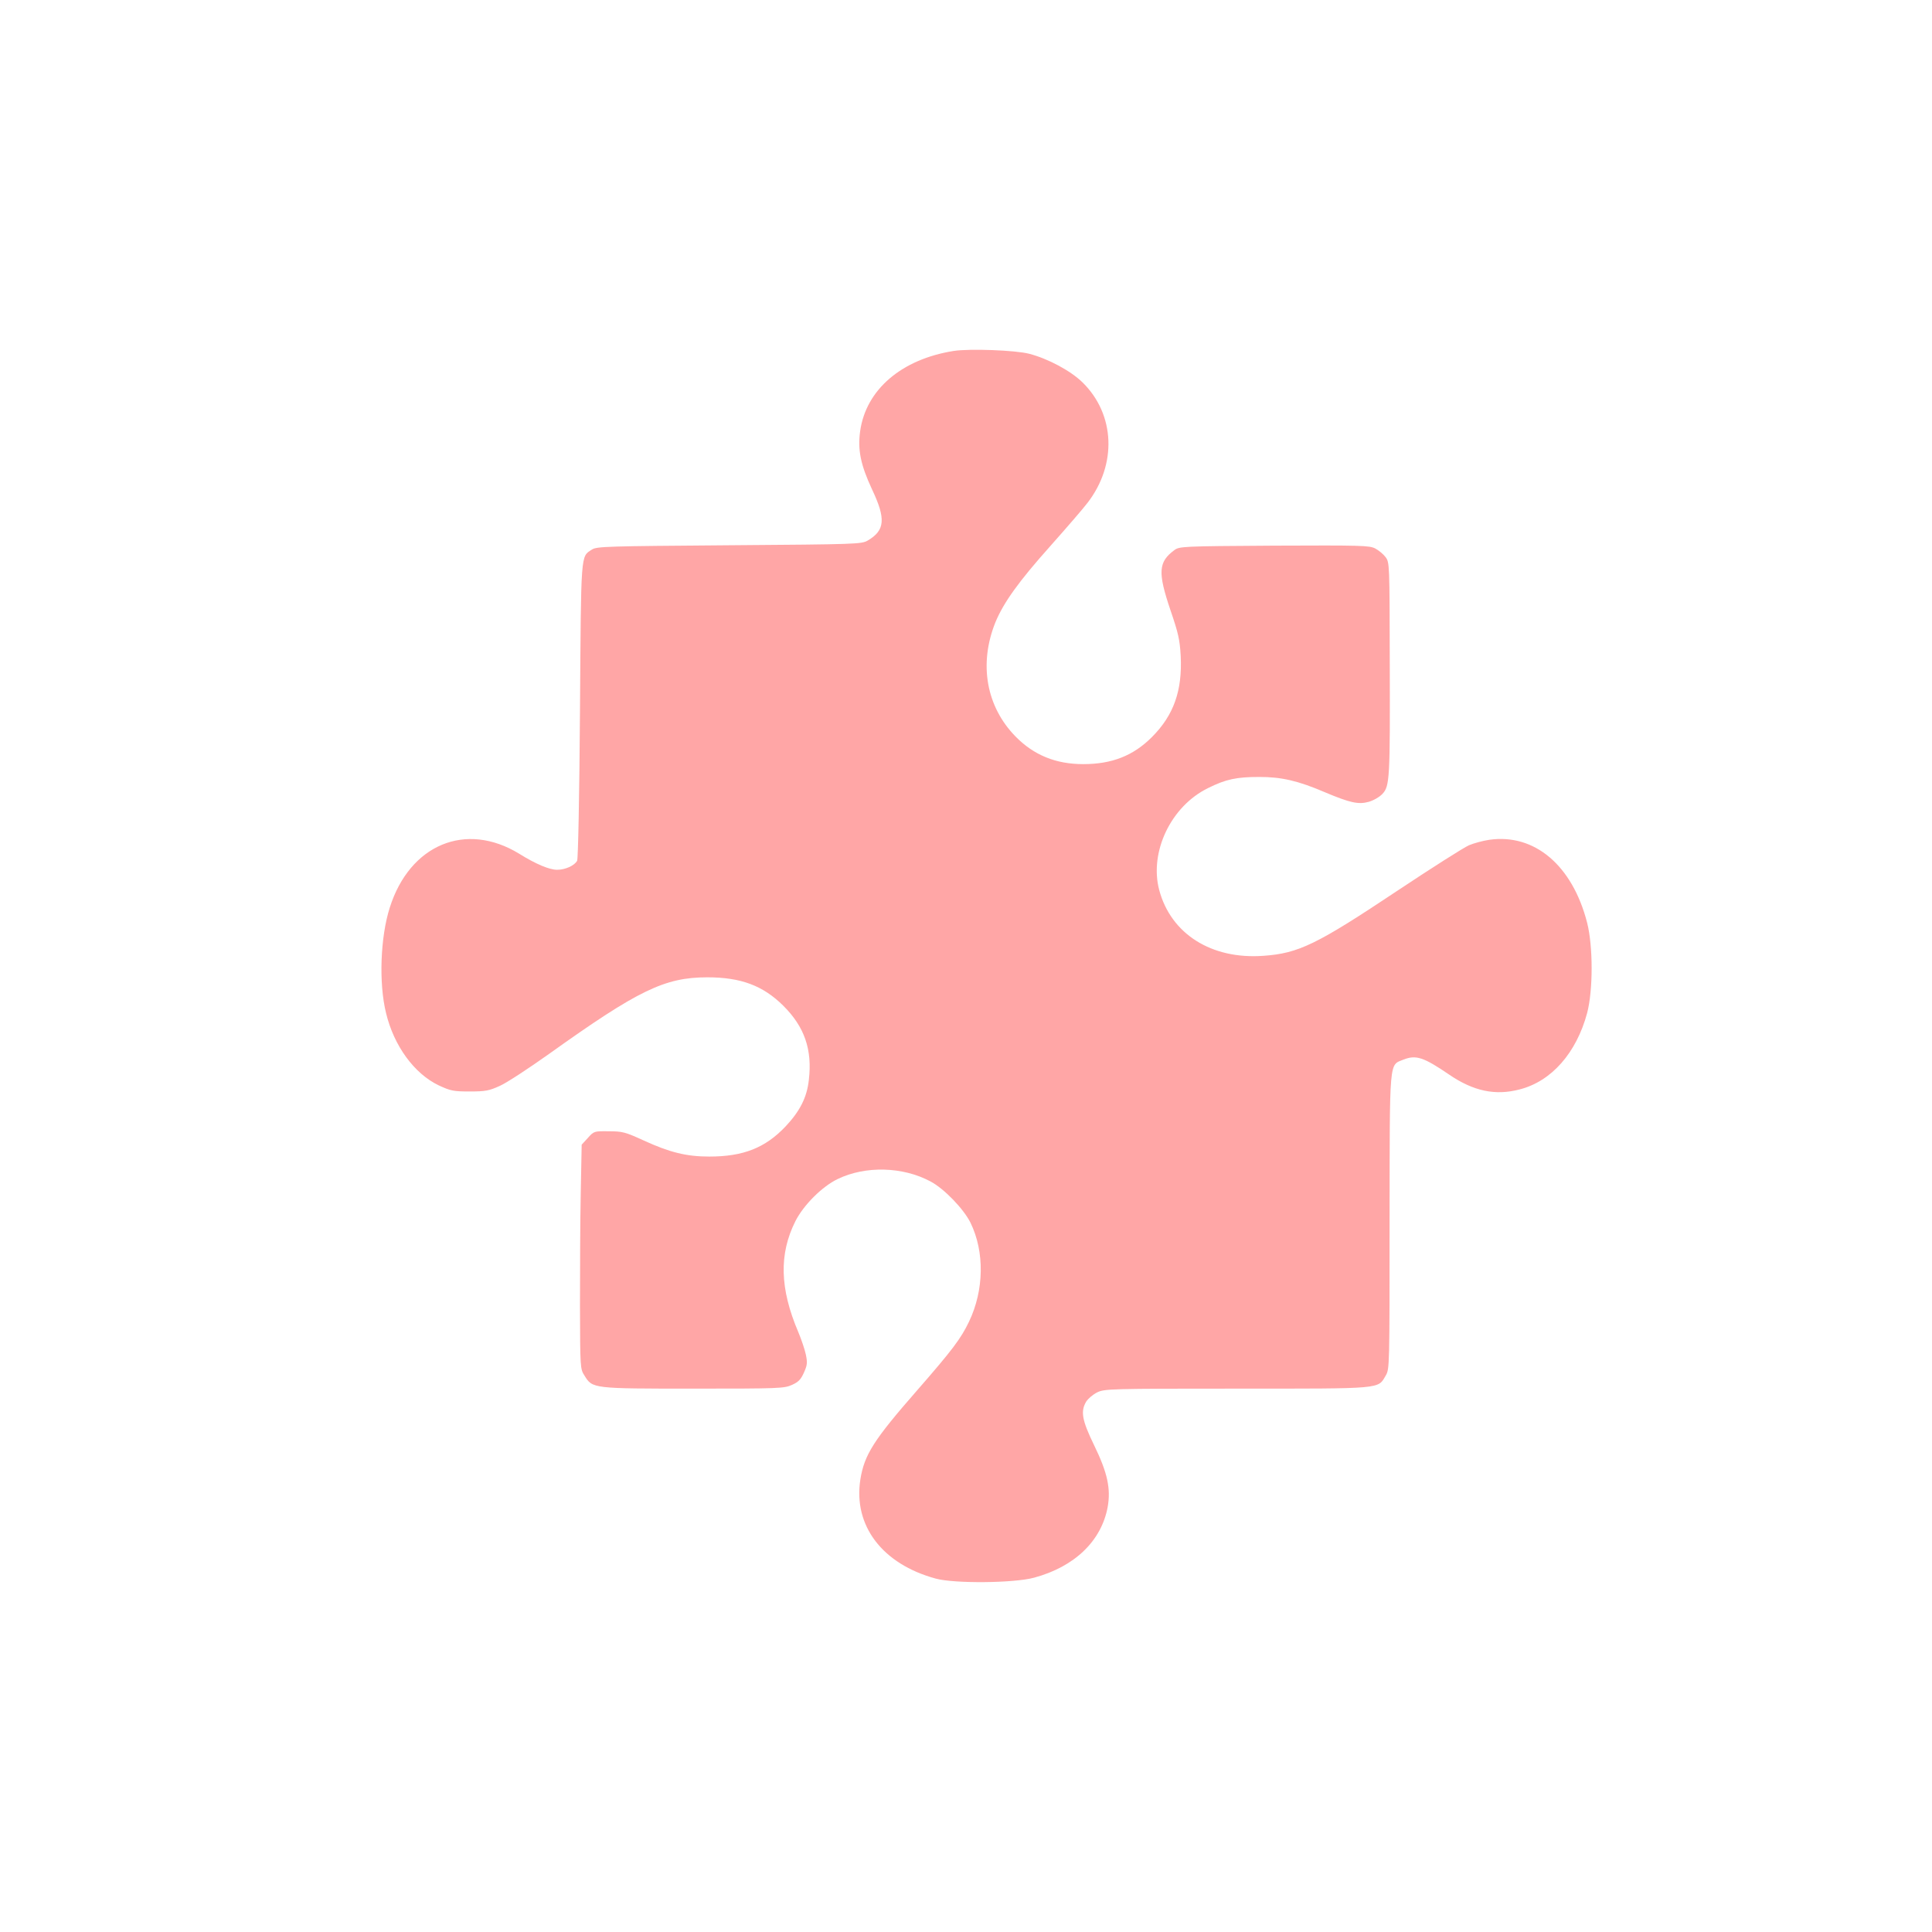 <?xml version="1.0" standalone="no"?>
<!DOCTYPE svg PUBLIC "-//W3C//DTD SVG 20010904//EN"
 "http://www.w3.org/TR/2001/REC-SVG-20010904/DTD/svg10.dtd">
<svg version="1.0" xmlns="http://www.w3.org/2000/svg"
 width="1024pt" height="1024pt" viewBox="0 0 1024 1024"
 preserveAspectRatio="xMidYMid meet">

<g transform="translate(0,1024) scale(0.1,-0.1)"
fill="#ffa6a6" stroke="none">
<path d="M5055 8380 c-277 -44 -465 -205 -496 -425 -14 -100 3 -180 63 -309
74 -156 69 -217 -23 -271 -33 -19 -57 -20 -734 -25 -647 -5 -703 -6 -728 -23
-60 -39 -57 -6 -63 -854 -3 -454 -10 -785 -15 -795 -14 -26 -63 -48 -106 -48
-41 0 -113 30 -201 85 -283 173 -580 49 -686 -285 -50 -156 -59 -401 -20 -559
42 -175 150 -322 280 -384 63 -29 77 -32 164 -32 84 0 103 4 160 30 36 16 153
93 260 169 473 338 613 406 839 406 178 0 295 -44 402 -150 113 -112 155 -233
136 -394 -10 -92 -47 -165 -123 -246 -108 -114 -224 -160 -405 -160 -120 0
-210 22 -349 86 -96 44 -112 48 -183 48 -77 1 -79 1 -111 -35 l-33 -36 -5
-259 c-3 -142 -4 -410 -4 -594 1 -330 1 -336 24 -371 42 -69 43 -69 580 -69
451 0 479 1 520 20 34 15 47 29 63 65 18 40 19 53 10 96 -6 28 -24 81 -40 119
-98 230 -103 413 -15 588 44 86 141 183 224 223 147 71 345 66 492 -13 72 -38
176 -146 212 -219 75 -154 72 -357 -8 -524 -43 -90 -89 -151 -275 -364 -230
-263 -280 -341 -301 -473 -38 -244 116 -448 400 -525 99 -27 415 -24 521 5
215 58 357 195 390 375 17 97 -1 181 -71 325 -65 134 -74 181 -43 233 10 16
36 38 58 49 40 19 64 20 741 20 781 0 746 -3 789 70 20 34 20 49 20 815 1 877
-3 827 74 859 66 26 106 13 241 -79 130 -89 246 -113 375 -79 168 43 300 193
357 404 32 121 32 355 0 480 -78 303 -278 473 -518 439 -34 -5 -82 -18 -108
-29 -26 -11 -196 -119 -378 -240 -429 -286 -525 -333 -712 -346 -275 -20 -490
116 -552 349 -53 201 62 444 259 540 94 47 151 59 272 59 117 0 205 -20 347
-81 133 -56 178 -66 232 -51 25 7 57 25 73 42 39 41 41 80 39 705 -1 511 -1
522 -22 550 -11 15 -36 36 -55 46 -31 16 -72 17 -536 15 -489 -3 -502 -4 -529
-24 -85 -63 -88 -118 -20 -319 41 -120 49 -154 54 -242 9 -184 -37 -314 -153
-430 -99 -99 -212 -143 -364 -143 -145 0 -262 48 -358 146 -156 159 -196 385
-107 606 43 104 123 216 292 405 88 99 176 201 197 229 156 203 145 467 -26
636 -64 63 -184 127 -284 153 -73 19 -316 28 -400 15z"/>
</g>
</svg>
